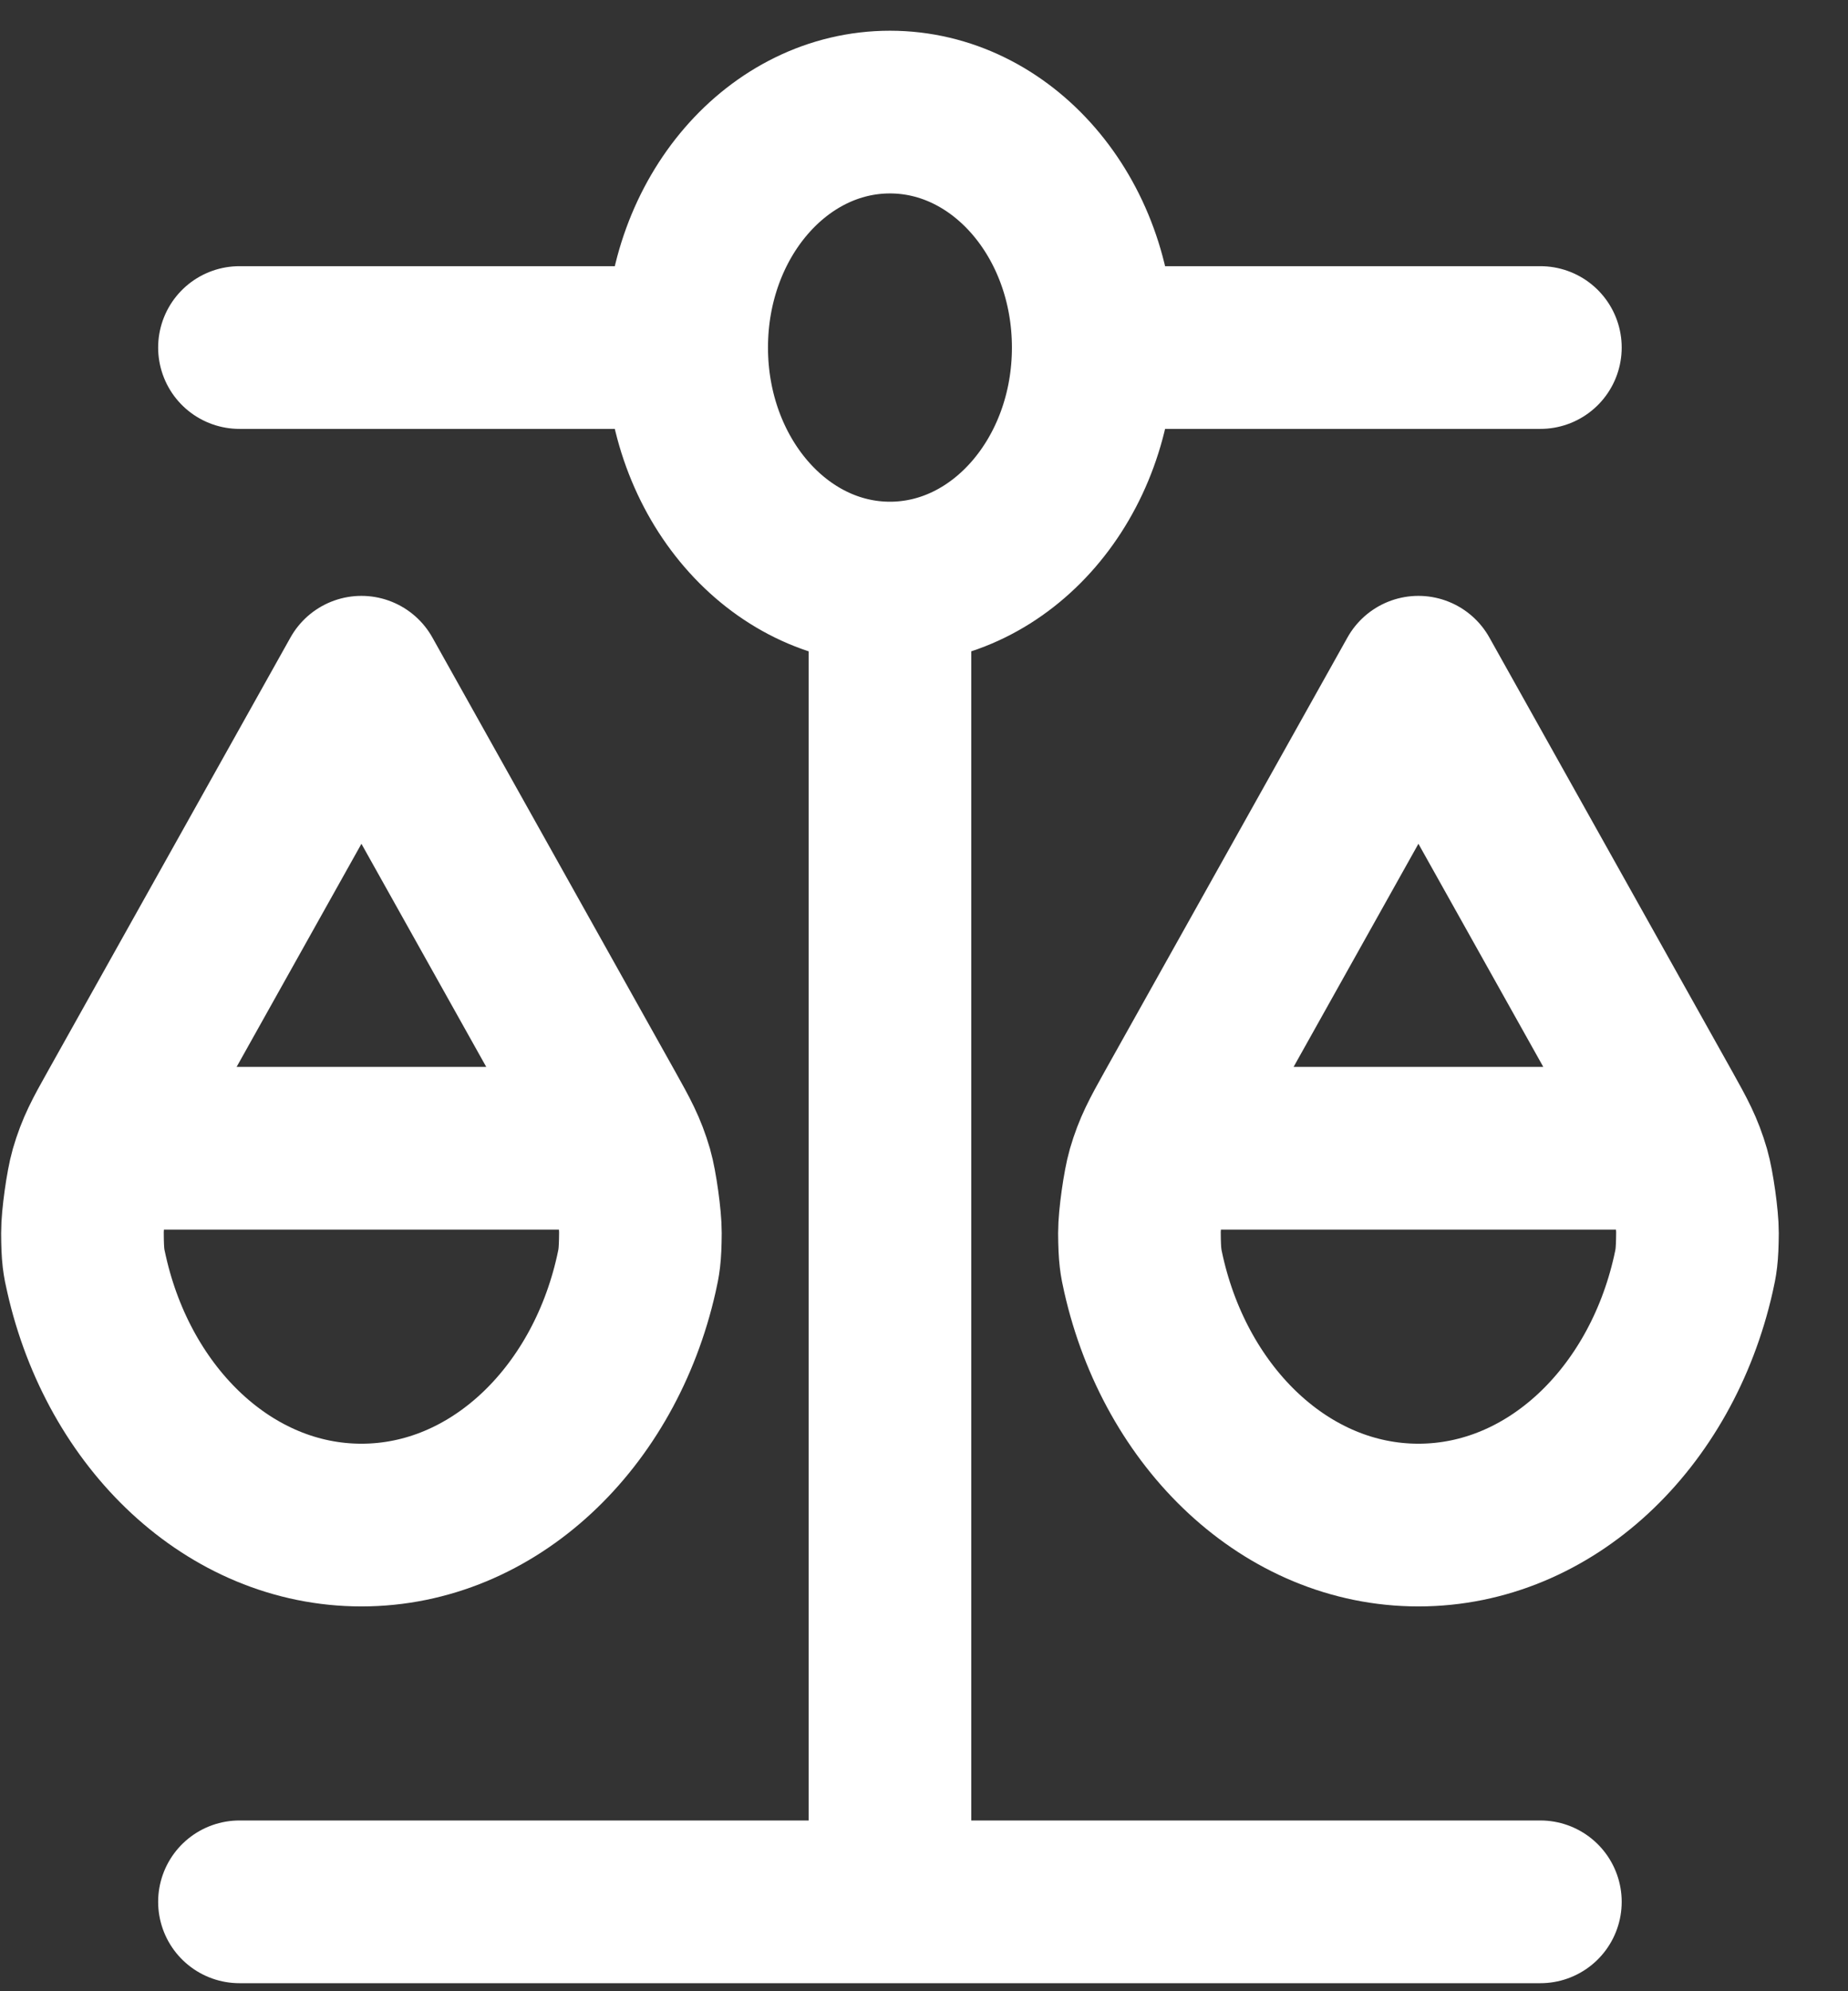 <?xml version="1.0" encoding="UTF-8"?><svg width="26" height="28" viewBox="0 0 26 28" fill="none" xmlns="http://www.w3.org/2000/svg">
<rect x="0" y="0" width="26" height="28" fill="#333333" stroke="none"/>
<g id="Group 3">
<path id="Icon" d="M1.653 16.146H8.517M16.524 16.146H23.388M12.521 8.199V26.743M12.521 8.199C14.1 8.199 15.381 6.716 15.381 4.887M12.521 8.199C10.941 8.199 9.661 6.716 9.661 4.887M3.369 26.743L21.672 26.743M3.369 4.887L9.661 4.887M9.661 4.887C9.661 3.058 10.941 1.576 12.521 1.576C14.1 1.576 15.381 3.058 15.381 4.887M15.381 4.887L21.672 4.887M8.952 17.917C8.494 19.949 6.936 21.445 5.085 21.445C3.234 21.445 1.676 19.949 1.218 17.917C1.18 17.751 1.161 17.668 1.16 17.336C1.159 17.133 1.224 16.664 1.28 16.471C1.372 16.157 1.471 15.979 1.67 15.624L5.085 9.523L8.5 15.624C8.698 15.979 8.798 16.157 8.89 16.471C8.946 16.664 9.011 17.133 9.01 17.336C9.008 17.668 8.989 17.751 8.952 17.917ZM23.824 17.917C23.365 19.949 21.808 21.445 19.956 21.445C18.105 21.445 16.548 19.949 16.089 17.917C16.052 17.751 16.033 17.668 16.031 17.336C16.03 17.133 16.096 16.664 16.152 16.471C16.244 16.157 16.343 15.979 16.541 15.624L19.956 9.523L23.372 15.624C23.57 15.979 23.669 16.157 23.761 16.471C23.817 16.664 23.883 17.133 23.882 17.336C23.88 17.668 23.861 17.751 23.824 17.917Z" stroke="white" stroke-width="2.288" stroke-linecap="round" stroke-linejoin="round"/>
</g>
</svg>
